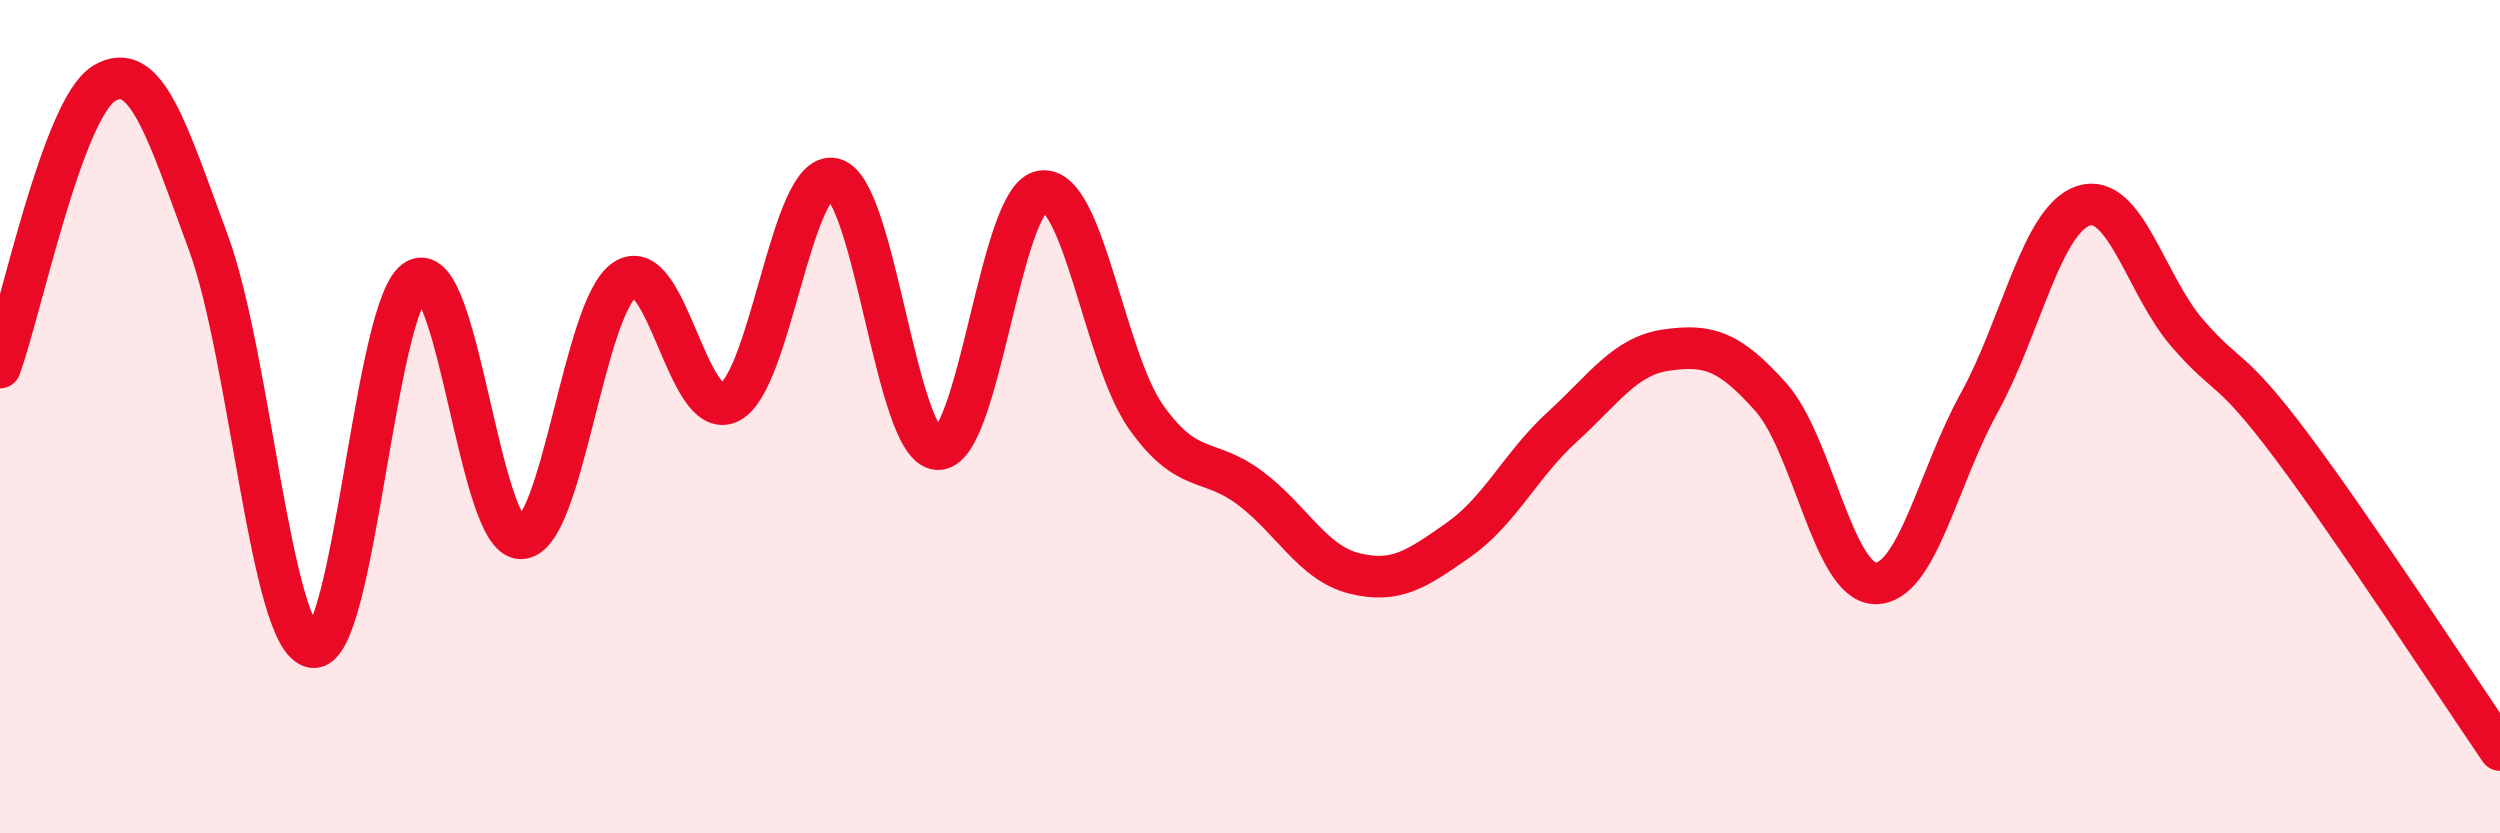 
    <svg width="60" height="20" viewBox="0 0 60 20" xmlns="http://www.w3.org/2000/svg">
      <path
        d="M 0,8.82 C 0.5,7.46 1.5,2.6 2.5,2 C 3.5,1.4 4,3.11 5,5.82 C 6,8.53 6.5,15.35 7.5,15.53 C 8.5,15.71 9,7.23 10,6.71 C 11,6.19 11.5,12.92 12.5,12.92 C 13.5,12.92 14,7.36 15,6.71 C 16,6.06 16.5,10.14 17.5,9.66 C 18.5,9.18 19,4.07 20,4.29 C 21,4.51 21.5,10.72 22.5,10.78 C 23.5,10.84 24,4.75 25,4.59 C 26,4.43 26.5,8.58 27.5,10 C 28.5,11.42 29,10.96 30,11.71 C 31,12.46 31.5,13.51 32.5,13.76 C 33.5,14.01 34,13.66 35,12.96 C 36,12.26 36.5,11.15 37.5,10.24 C 38.5,9.33 39,8.54 40,8.4 C 41,8.26 41.5,8.41 42.5,9.53 C 43.5,10.65 44,13.97 45,14 C 46,14.03 46.5,11.48 47.5,9.67 C 48.5,7.86 49,5.27 50,4.94 C 51,4.61 51.5,6.85 52.5,8 C 53.5,9.15 53.5,8.71 55,10.71 C 56.5,12.71 59,16.54 60,18L60 20L0 20Z"
        fill="#EB0A25"
        opacity="0.1"
        stroke-linecap="round"
        stroke-linejoin="round"
      />
      <path
        d="M 0,8.82 C 0.5,7.46 1.5,2.6 2.5,2 C 3.5,1.4 4,3.11 5,5.82 C 6,8.53 6.5,15.35 7.5,15.53 C 8.5,15.71 9,7.23 10,6.71 C 11,6.19 11.5,12.92 12.5,12.92 C 13.5,12.92 14,7.36 15,6.71 C 16,6.06 16.5,10.14 17.5,9.66 C 18.5,9.18 19,4.07 20,4.29 C 21,4.51 21.5,10.72 22.5,10.78 C 23.5,10.84 24,4.75 25,4.59 C 26,4.43 26.5,8.58 27.5,10 C 28.5,11.42 29,10.96 30,11.71 C 31,12.46 31.5,13.51 32.5,13.76 C 33.5,14.01 34,13.66 35,12.96 C 36,12.26 36.5,11.15 37.5,10.24 C 38.5,9.33 39,8.54 40,8.4 C 41,8.26 41.5,8.41 42.5,9.53 C 43.5,10.65 44,13.97 45,14 C 46,14.03 46.5,11.48 47.5,9.67 C 48.5,7.86 49,5.27 50,4.94 C 51,4.61 51.5,6.85 52.5,8 C 53.5,9.15 53.5,8.71 55,10.71 C 56.5,12.71 59,16.54 60,18"
        stroke="#EB0A25"
        stroke-width="1"
        fill="none"
        stroke-linecap="round"
        stroke-linejoin="round"
      />
    </svg>
  